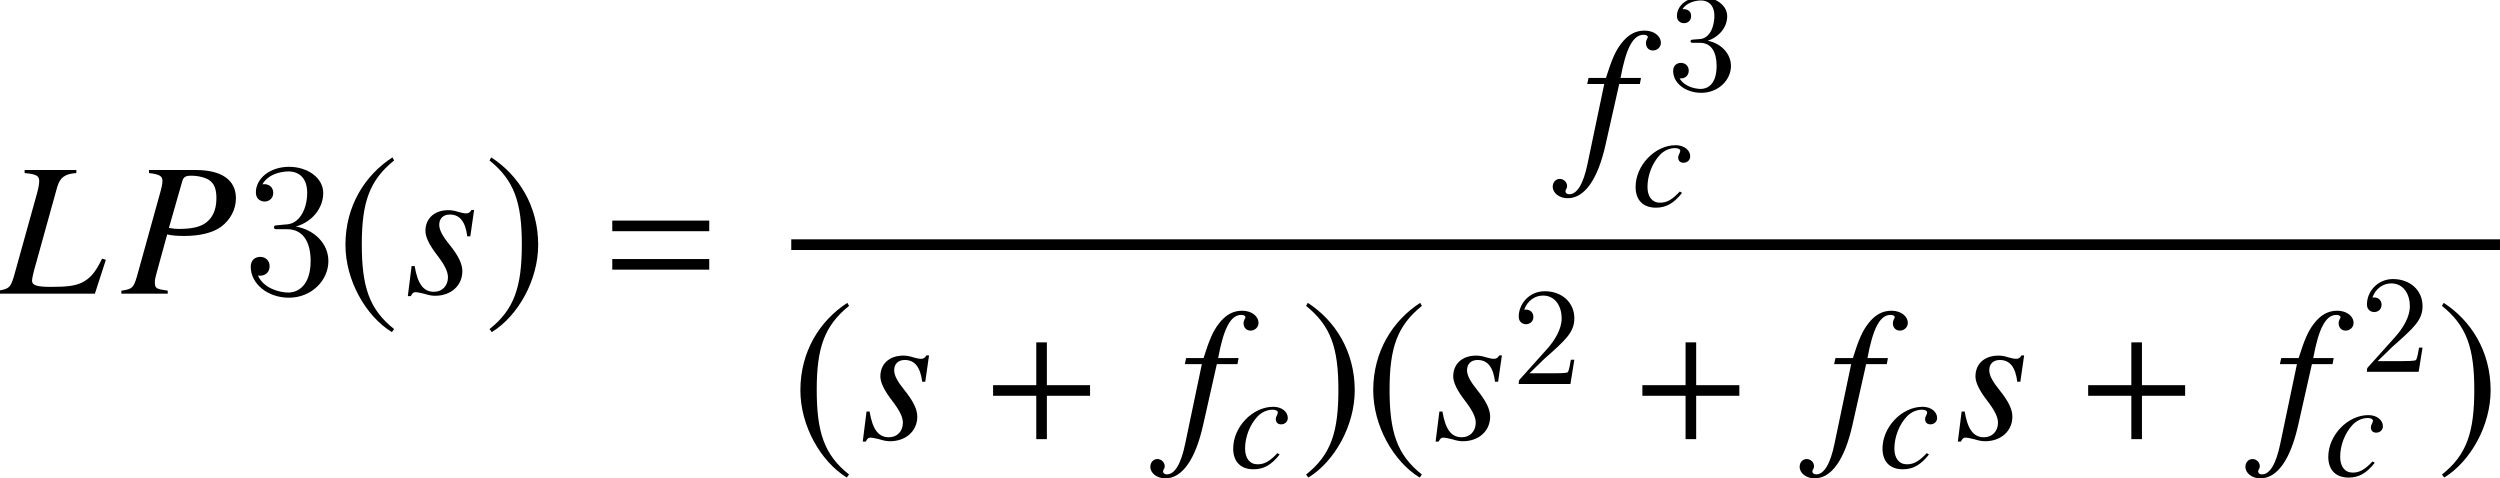 <?xml version='1.0' encoding='UTF-8'?>
<!-- This file was generated by dvisvgm 2.1.3 -->
<svg height='34.96pt' version='1.1' viewBox='141.475 78.705 182.747 34.96' width='182.747pt' xmlns='http://www.w3.org/2000/svg' xmlns:xlink='http://www.w3.org/1999/xlink'>
<defs>
<path d='M4.099 -9.963C2.084 -8.657 0.667 -6.406 0.667 -3.571C0.667 -0.987 2.14 1.626 4.058 2.807L4.224 2.585C2.39 1.139 1.862 -0.542 1.862 -3.613C1.862 -6.698 2.432 -8.296 4.224 -9.741L4.099 -9.963Z' id='g14-185'/>
<path d='M0.528 -9.963L0.403 -9.741C2.196 -8.296 2.765 -6.698 2.765 -3.613C2.765 -0.542 2.237 1.139 0.403 2.585L0.57 2.807C2.487 1.626 3.96 -0.987 3.96 -3.571C3.96 -6.406 2.543 -8.657 0.528 -9.963Z' id='g14-186'/>
<path d='M7.946 -3.17V-3.945H4.79V-7.074H4.015V-3.945H0.858V-3.17H4.015V0H4.79V-3.17H7.946Z' id='g7-43'/>
<path d='M7.946 -4.568V-5.344H0.858V-4.568H7.946ZM7.946 -1.758V-2.533H0.858V-1.758H7.946Z' id='g7-61'/>
<path d='M1.293 -0.784L2.372 -1.833C3.961 -3.238 4.572 -3.788 4.572 -4.806C4.572 -5.967 3.655 -6.781 2.413 -6.781C1.263 -6.781 0.509 -5.844 0.509 -4.938C0.509 -4.368 1.018 -4.368 1.049 -4.368C1.222 -4.368 1.578 -4.49 1.578 -4.908C1.578 -5.172 1.395 -5.437 1.039 -5.437C0.957 -5.437 0.937 -5.437 0.906 -5.427C1.14 -6.089 1.69 -6.465 2.281 -6.465C3.207 -6.465 3.645 -5.641 3.645 -4.806C3.645 -3.991 3.136 -3.187 2.576 -2.556L0.621 -0.377C0.509 -0.265 0.509 -0.244 0.509 0H4.287L4.572 -1.772H4.317C4.266 -1.466 4.195 -1.018 4.093 -0.865C4.022 -0.784 3.35 -0.784 3.126 -0.784H1.293Z' id='g26-50'/>
<path d='M2.953 -3.584C3.788 -3.859 4.378 -4.572 4.378 -5.376C4.378 -6.211 3.482 -6.781 2.505 -6.781C1.476 -6.781 0.703 -6.17 0.703 -5.396C0.703 -5.06 0.927 -4.867 1.222 -4.867C1.537 -4.867 1.741 -5.091 1.741 -5.386C1.741 -5.895 1.263 -5.895 1.11 -5.895C1.425 -6.394 2.097 -6.527 2.464 -6.527C2.881 -6.527 3.441 -6.303 3.441 -5.386C3.441 -5.264 3.421 -4.673 3.156 -4.225C2.851 -3.737 2.505 -3.706 2.25 -3.696C2.169 -3.686 1.924 -3.665 1.853 -3.665C1.772 -3.655 1.7 -3.645 1.7 -3.543C1.7 -3.431 1.772 -3.431 1.945 -3.431H2.393C3.228 -3.431 3.604 -2.739 3.604 -1.741C3.604 -0.356 2.902 -0.061 2.454 -0.061C2.016 -0.061 1.252 -0.234 0.896 -0.835C1.252 -0.784 1.568 -1.008 1.568 -1.395C1.568 -1.761 1.293 -1.965 0.998 -1.965C0.753 -1.965 0.428 -1.823 0.428 -1.375C0.428 -0.448 1.375 0.224 2.484 0.224C3.727 0.224 4.653 -0.703 4.653 -1.741C4.653 -2.576 4.012 -3.37 2.953 -3.584Z' id='g26-51'/>
<path d='M2.566 -5.007C2.329 -4.993 2.273 -4.979 2.273 -4.854C2.273 -4.714 2.343 -4.714 2.594 -4.714H3.236C4.421 -4.714 4.951 -3.738 4.951 -2.399C4.951 -0.572 4.003 -0.084 3.32 -0.084C2.65 -0.084 1.506 -0.404 1.102 -1.325C1.548 -1.255 1.953 -1.506 1.953 -2.008C1.953 -2.413 1.66 -2.692 1.269 -2.692C0.934 -2.692 0.572 -2.497 0.572 -1.967C0.572 -0.725 1.813 0.293 3.361 0.293C5.021 0.293 6.249 -0.976 6.249 -2.385C6.249 -3.668 5.216 -4.672 3.877 -4.91C5.091 -5.258 5.872 -6.276 5.872 -7.364C5.872 -8.466 4.728 -9.275 3.375 -9.275C1.981 -9.275 0.948 -8.424 0.948 -7.406C0.948 -6.848 1.381 -6.737 1.59 -6.737C1.883 -6.737 2.218 -6.946 2.218 -7.364C2.218 -7.811 1.883 -8.006 1.576 -8.006C1.492 -8.006 1.465 -8.006 1.423 -7.992C1.953 -8.94 3.264 -8.94 3.333 -8.94C3.794 -8.94 4.7 -8.731 4.7 -7.364C4.7 -7.099 4.659 -6.318 4.254 -5.719C3.836 -5.105 3.361 -5.063 2.985 -5.049L2.566 -5.007Z' id='g27-51'/>
<path d='M4.073 -6.599H1.314V-6.437C1.94 -6.377 2.092 -6.296 2.092 -6.003C2.092 -5.861 2.051 -5.629 1.981 -5.376L0.738 -0.91C0.556 -0.323 0.485 -0.263 -0.081 -0.162V0H5.063L5.649 -1.809L5.447 -1.87C5.093 -1.142 4.82 -0.819 4.376 -0.596C4.022 -0.424 3.608 -0.364 2.729 -0.364C1.961 -0.364 1.708 -0.445 1.708 -0.707C1.708 -0.778 1.758 -1.021 1.809 -1.213L3.052 -5.69C3.204 -6.205 3.466 -6.397 4.073 -6.437V-6.599Z' id='g19-76'/>
<path d='M1.475 -6.437C2.051 -6.367 2.193 -6.276 2.193 -6.013C2.193 -5.871 2.153 -5.659 2.021 -5.205L0.829 -0.91C0.647 -0.303 0.576 -0.243 0 -0.162V0H2.476V-0.162C1.839 -0.253 1.789 -0.283 1.789 -0.627C1.789 -0.748 1.809 -0.849 1.91 -1.213L2.446 -3.163C2.698 -3.102 2.961 -3.082 3.375 -3.082C4.204 -3.082 4.881 -3.254 5.316 -3.567C5.821 -3.941 6.114 -4.497 6.114 -5.093C6.114 -6.063 5.356 -6.599 3.982 -6.599H1.475V-6.437ZM3.254 -6.013C3.315 -6.225 3.436 -6.296 3.719 -6.296C4.113 -6.296 4.497 -6.195 4.699 -6.053C4.962 -5.871 5.073 -5.568 5.073 -5.093C5.073 -4.436 4.841 -3.972 4.396 -3.709C4.083 -3.537 3.689 -3.456 3.062 -3.456C2.89 -3.456 2.809 -3.466 2.537 -3.507L3.254 -6.013Z' id='g19-80'/>
<path d='M3.537 -1.071C2.981 -0.475 2.587 -0.253 2.092 -0.253C1.516 -0.253 1.172 -0.687 1.172 -1.405C1.172 -2.264 1.526 -3.163 2.092 -3.759C2.385 -4.063 2.789 -4.244 3.183 -4.244C3.416 -4.244 3.567 -4.164 3.567 -4.042C3.567 -3.992 3.547 -3.941 3.507 -3.85C3.436 -3.719 3.416 -3.648 3.416 -3.557C3.416 -3.315 3.567 -3.173 3.81 -3.173C4.083 -3.173 4.295 -3.375 4.295 -3.638C4.295 -4.103 3.84 -4.457 3.234 -4.457C1.718 -4.457 0.303 -2.981 0.303 -1.405C0.303 -0.445 0.849 0.111 1.789 0.111C2.537 0.111 3.092 -0.202 3.699 -0.97L3.537 -1.071Z' id='g19-99'/>
<path d='M0.354 -4.002H1.263L0.374 0.243C0.152 1.324 -0.182 1.88 -0.606 1.88C-0.728 1.88 -0.808 1.809 -0.808 1.718C-0.808 1.688 -0.798 1.657 -0.768 1.607C-0.728 1.546 -0.718 1.506 -0.718 1.445C-0.718 1.233 -0.899 1.061 -1.112 1.061S-1.486 1.243 -1.486 1.475C-1.486 1.819 -1.132 2.092 -0.687 2.092C0.212 2.092 0.92 1.091 1.334 -0.768L2.062 -4.002H3.163L3.224 -4.325H2.132C2.425 -5.912 2.799 -6.629 3.365 -6.629C3.497 -6.629 3.588 -6.579 3.588 -6.508C3.588 -6.478 3.577 -6.458 3.547 -6.407C3.507 -6.316 3.487 -6.266 3.487 -6.195C3.487 -5.952 3.638 -5.791 3.86 -5.791C4.093 -5.791 4.285 -5.973 4.285 -6.195C4.285 -6.569 3.911 -6.852 3.416 -6.852S2.526 -6.629 2.163 -6.154C1.859 -5.76 1.657 -5.295 1.354 -4.325H0.424L0.354 -4.002Z' id='g19-102'/>
<path d='M0.364 -1.475L0.162 0.131H0.323C0.404 -0.03 0.465 -0.081 0.566 -0.081C0.677 -0.081 0.859 -0.04 1.061 0.01C1.283 0.081 1.455 0.111 1.617 0.111C2.466 0.111 3.072 -0.435 3.072 -1.203C3.072 -1.587 2.86 -2.031 2.385 -2.617C2.001 -3.092 1.839 -3.406 1.839 -3.679C1.839 -4.012 2.051 -4.224 2.405 -4.224C2.931 -4.224 3.234 -3.85 3.335 -3.062H3.497L3.699 -4.467H3.557C3.476 -4.325 3.396 -4.285 3.254 -4.285C3.183 -4.285 3.082 -4.305 2.89 -4.356C2.638 -4.436 2.486 -4.457 2.324 -4.457C1.587 -4.457 1.102 -4.022 1.102 -3.345C1.102 -3.022 1.314 -2.587 1.738 -2.041C2.132 -1.526 2.304 -1.172 2.304 -0.879C2.304 -0.424 2.001 -0.101 1.556 -0.101C1 -0.101 0.687 -0.515 0.526 -1.475H0.364Z' id='g19-115'/>
<use id='g24-76' transform='scale(1.37)' xlink:href='#g19-76'/>
<use id='g24-80' transform='scale(1.37)' xlink:href='#g19-80'/>
<use id='g24-102' transform='scale(1.37)' xlink:href='#g19-102'/>
<use id='g24-115' transform='scale(1.37)' xlink:href='#g19-115'/>
</defs>
<g id='page1'>
<use x='141.475' xlink:href='#g24-76' y='100.174'/>
<use x='150.345' xlink:href='#g24-80' y='100.174'/>
<use x='159.231' xlink:href='#g27-51' y='100.174'/>
<use x='166.06' xlink:href='#g14-185' y='100.174'/>
<use x='171.064' xlink:href='#g24-115' y='100.174'/>
<use x='176.855' xlink:href='#g14-186' y='100.174'/>
<use x='185.374' xlink:href='#g7-61' y='100.174'/>
<use x='257.013' xlink:href='#g24-102' y='90.329'/>
<use x='263.353' xlink:href='#g26-51' y='85.266'/>
<use x='260.732' xlink:href='#g19-99' y='93.775'/>
<rect height='0.781' width='124.907' x='199.315' y='96.199'/>
<use x='199.315' xlink:href='#g14-185' y='110.806'/>
<use x='204.319' xlink:href='#g24-115' y='110.806'/>
<use x='213.21' xlink:href='#g7-43' y='110.806'/>
<use x='227.599' xlink:href='#g24-102' y='110.806'/>
<use x='231.317' xlink:href='#g19-99' y='112.898'/>
<use x='236.545' xlink:href='#g14-186' y='110.806'/>
<use x='241.189' xlink:href='#g14-185' y='110.806'/>
<use x='246.194' xlink:href='#g24-115' y='110.806'/>
<use x='251.985' xlink:href='#g26-50' y='106.775'/>
<use x='260.673' xlink:href='#g7-43' y='110.806'/>
<use x='275.063' xlink:href='#g24-102' y='110.806'/>
<use x='278.781' xlink:href='#g19-99' y='112.898'/>
<use x='284.369' xlink:href='#g24-115' y='110.806'/>
<use x='293.259' xlink:href='#g7-43' y='110.806'/>
<use x='307.648' xlink:href='#g24-102' y='110.806'/>
<use x='313.988' xlink:href='#g26-50' y='105.885'/>
<use x='311.367' xlink:href='#g19-99' y='113.505'/>
<use x='319.577' xlink:href='#g14-186' y='110.806'/>
</g>
</svg>